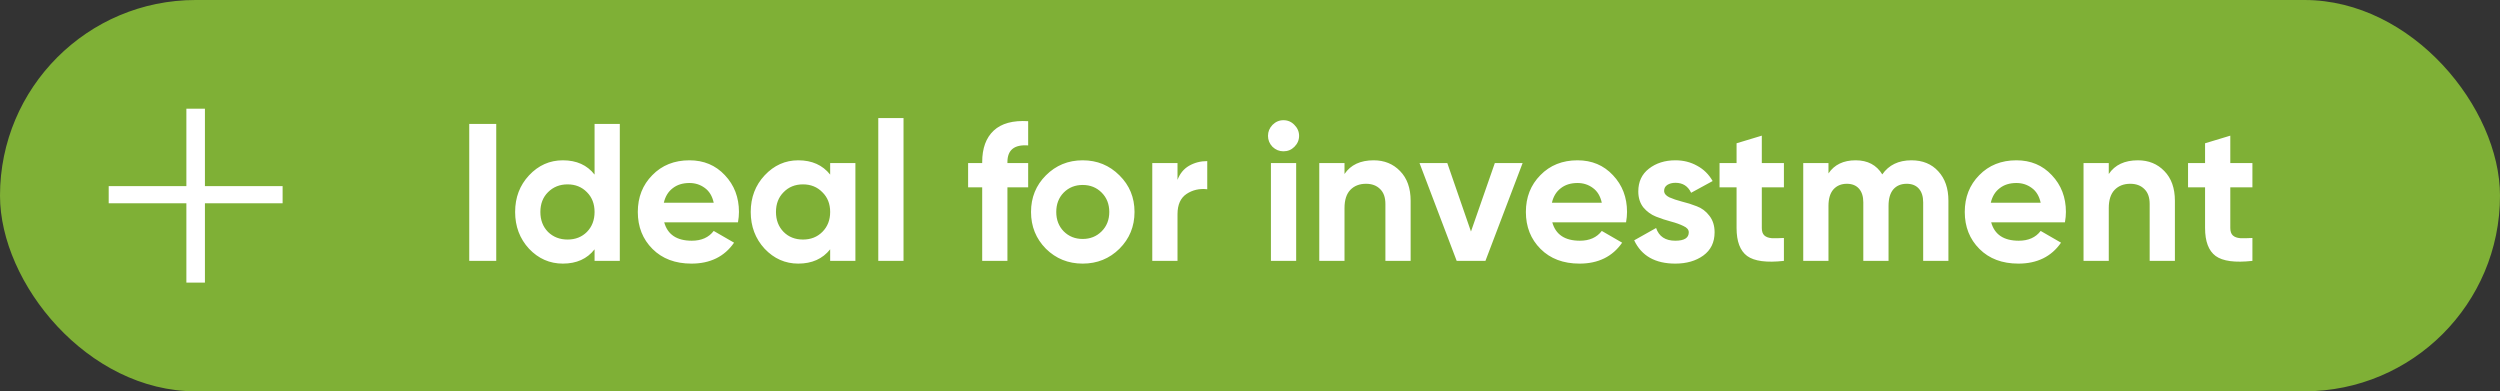 <?xml version="1.0" encoding="UTF-8"?> <svg xmlns="http://www.w3.org/2000/svg" width="230" height="36" viewBox="0 0 230 36" fill="none"><rect x="0" y="0" width="230" height="36" fill="#333333" stroke="none"/> <rect width="230" height="36" rx="18" fill="#7FB036"></rect> <path d="M43.17 11.4H45.654V24H43.17V11.4ZM54.7 11.4H57.022V24H54.7V22.938C54.016 23.814 53.044 24.252 51.784 24.252C50.572 24.252 49.534 23.796 48.67 22.884C47.818 21.96 47.392 20.832 47.392 19.5C47.392 18.168 47.818 17.046 48.67 16.134C49.534 15.21 50.572 14.748 51.784 14.748C53.044 14.748 54.016 15.186 54.7 16.062V11.4ZM50.416 21.336C50.896 21.804 51.496 22.038 52.216 22.038C52.936 22.038 53.53 21.804 53.998 21.336C54.466 20.856 54.7 20.244 54.7 19.5C54.7 18.756 54.466 18.15 53.998 17.682C53.53 17.202 52.936 16.962 52.216 16.962C51.496 16.962 50.896 17.202 50.416 17.682C49.948 18.15 49.714 18.756 49.714 19.5C49.714 20.244 49.948 20.856 50.416 21.336ZM61.108 20.454C61.42 21.582 62.266 22.146 63.646 22.146C64.534 22.146 65.206 21.846 65.662 21.246L67.534 22.326C66.646 23.61 65.338 24.252 63.61 24.252C62.122 24.252 60.928 23.802 60.028 22.902C59.128 22.002 58.678 20.868 58.678 19.5C58.678 18.144 59.122 17.016 60.01 16.116C60.898 15.204 62.038 14.748 63.43 14.748C64.75 14.748 65.836 15.204 66.688 16.116C67.552 17.028 67.984 18.156 67.984 19.5C67.984 19.8 67.954 20.118 67.894 20.454H61.108ZM61.072 18.654H65.662C65.53 18.042 65.254 17.586 64.834 17.286C64.426 16.986 63.958 16.836 63.43 16.836C62.806 16.836 62.29 16.998 61.882 17.322C61.474 17.634 61.204 18.078 61.072 18.654ZM76.375 15H78.697V24H76.375V22.938C75.679 23.814 74.701 24.252 73.441 24.252C72.241 24.252 71.209 23.796 70.345 22.884C69.493 21.96 69.067 20.832 69.067 19.5C69.067 18.168 69.493 17.046 70.345 16.134C71.209 15.21 72.241 14.748 73.441 14.748C74.701 14.748 75.679 15.186 76.375 16.062V15ZM72.091 21.336C72.559 21.804 73.153 22.038 73.873 22.038C74.593 22.038 75.187 21.804 75.655 21.336C76.135 20.856 76.375 20.244 76.375 19.5C76.375 18.756 76.135 18.15 75.655 17.682C75.187 17.202 74.593 16.962 73.873 16.962C73.153 16.962 72.559 17.202 72.091 17.682C71.623 18.15 71.389 18.756 71.389 19.5C71.389 20.244 71.623 20.856 72.091 21.336ZM80.802 24V10.86H83.124V24H80.802ZM94.591 13.38C93.32 13.284 92.683 13.794 92.683 14.91V15H94.591V17.232H92.683V24H90.362V17.232H89.066V15H90.362V14.91C90.362 13.638 90.716 12.672 91.424 12.012C92.132 11.352 93.188 11.064 94.591 11.148V13.38ZM102.99 22.884C102.066 23.796 100.938 24.252 99.606 24.252C98.274 24.252 97.146 23.796 96.222 22.884C95.31 21.96 94.854 20.832 94.854 19.5C94.854 18.168 95.31 17.046 96.222 16.134C97.146 15.21 98.274 14.748 99.606 14.748C100.938 14.748 102.066 15.21 102.99 16.134C103.914 17.046 104.376 18.168 104.376 19.5C104.376 20.832 103.914 21.96 102.99 22.884ZM97.86 21.282C98.328 21.75 98.91 21.984 99.606 21.984C100.302 21.984 100.884 21.75 101.352 21.282C101.82 20.814 102.054 20.22 102.054 19.5C102.054 18.78 101.82 18.186 101.352 17.718C100.884 17.25 100.302 17.016 99.606 17.016C98.91 17.016 98.328 17.25 97.86 17.718C97.404 18.186 97.176 18.78 97.176 19.5C97.176 20.22 97.404 20.814 97.86 21.282ZM108.331 16.548C108.547 15.972 108.901 15.54 109.393 15.252C109.897 14.964 110.455 14.82 111.067 14.82V17.412C110.359 17.328 109.723 17.472 109.159 17.844C108.607 18.216 108.331 18.834 108.331 19.698V24H106.009V15H108.331V16.548ZM118.077 13.92C117.693 13.92 117.357 13.782 117.069 13.506C116.793 13.218 116.655 12.882 116.655 12.498C116.655 12.114 116.793 11.778 117.069 11.49C117.357 11.202 117.693 11.058 118.077 11.058C118.473 11.058 118.809 11.202 119.085 11.49C119.373 11.778 119.517 12.114 119.517 12.498C119.517 12.882 119.373 13.218 119.085 13.506C118.809 13.782 118.473 13.92 118.077 13.92ZM116.925 24V15H119.247V24H116.925ZM126.377 14.748C127.361 14.748 128.171 15.078 128.807 15.738C129.455 16.398 129.779 17.31 129.779 18.474V24H127.457V18.762C127.457 18.162 127.295 17.706 126.971 17.394C126.647 17.07 126.215 16.908 125.675 16.908C125.075 16.908 124.595 17.094 124.235 17.466C123.875 17.838 123.695 18.396 123.695 19.14V24H121.373V15H123.695V16.008C124.259 15.168 125.153 14.748 126.377 14.748ZM137.525 15H140.081L136.661 24H134.015L130.595 15H133.151L135.329 21.3L137.525 15ZM142.811 20.454C143.123 21.582 143.969 22.146 145.349 22.146C146.237 22.146 146.909 21.846 147.365 21.246L149.237 22.326C148.349 23.61 147.041 24.252 145.313 24.252C143.825 24.252 142.631 23.802 141.731 22.902C140.831 22.002 140.381 20.868 140.381 19.5C140.381 18.144 140.825 17.016 141.713 16.116C142.601 15.204 143.741 14.748 145.133 14.748C146.453 14.748 147.539 15.204 148.391 16.116C149.255 17.028 149.687 18.156 149.687 19.5C149.687 19.8 149.657 20.118 149.597 20.454H142.811ZM142.775 18.654H147.365C147.233 18.042 146.957 17.586 146.537 17.286C146.129 16.986 145.661 16.836 145.133 16.836C144.509 16.836 143.993 16.998 143.585 17.322C143.177 17.634 142.907 18.078 142.775 18.654ZM153.099 17.556C153.099 17.796 153.255 17.994 153.567 18.15C153.891 18.294 154.281 18.426 154.737 18.546C155.193 18.654 155.649 18.798 156.105 18.978C156.561 19.146 156.945 19.434 157.257 19.842C157.581 20.25 157.743 20.76 157.743 21.372C157.743 22.296 157.395 23.01 156.699 23.514C156.015 24.006 155.157 24.252 154.125 24.252C152.277 24.252 151.017 23.538 150.345 22.11L152.361 20.976C152.625 21.756 153.213 22.146 154.125 22.146C154.953 22.146 155.367 21.888 155.367 21.372C155.367 21.132 155.205 20.94 154.881 20.796C154.569 20.64 154.185 20.502 153.729 20.382C153.273 20.262 152.817 20.112 152.361 19.932C151.905 19.752 151.515 19.47 151.191 19.086C150.879 18.69 150.723 18.198 150.723 17.61C150.723 16.722 151.047 16.026 151.695 15.522C152.355 15.006 153.171 14.748 154.143 14.748C154.875 14.748 155.541 14.916 156.141 15.252C156.741 15.576 157.215 16.044 157.563 16.656L155.583 17.736C155.295 17.124 154.815 16.818 154.143 16.818C153.843 16.818 153.591 16.884 153.387 17.016C153.195 17.148 153.099 17.328 153.099 17.556ZM164.12 17.232H162.086V20.976C162.086 21.288 162.164 21.516 162.32 21.66C162.476 21.804 162.704 21.888 163.004 21.912C163.304 21.924 163.676 21.918 164.12 21.894V24C162.524 24.18 161.396 24.03 160.736 23.55C160.088 23.07 159.764 22.212 159.764 20.976V17.232H158.198V15H159.764V13.182L162.086 12.48V15H164.12V17.232ZM175.852 14.748C176.884 14.748 177.706 15.084 178.318 15.756C178.942 16.428 179.254 17.328 179.254 18.456V24H176.932V18.618C176.932 18.078 176.8 17.658 176.536 17.358C176.272 17.058 175.9 16.908 175.42 16.908C174.892 16.908 174.478 17.082 174.178 17.43C173.89 17.778 173.746 18.282 173.746 18.942V24H171.424V18.618C171.424 18.078 171.292 17.658 171.028 17.358C170.764 17.058 170.392 16.908 169.912 16.908C169.396 16.908 168.982 17.082 168.67 17.43C168.37 17.778 168.22 18.282 168.22 18.942V24H165.898V15H168.22V15.954C168.76 15.15 169.594 14.748 170.722 14.748C171.826 14.748 172.642 15.18 173.17 16.044C173.77 15.18 174.664 14.748 175.852 14.748ZM183.188 20.454C183.5 21.582 184.346 22.146 185.726 22.146C186.614 22.146 187.286 21.846 187.742 21.246L189.614 22.326C188.726 23.61 187.418 24.252 185.69 24.252C184.202 24.252 183.008 23.802 182.108 22.902C181.208 22.002 180.758 20.868 180.758 19.5C180.758 18.144 181.202 17.016 182.09 16.116C182.978 15.204 184.118 14.748 185.51 14.748C186.83 14.748 187.916 15.204 188.768 16.116C189.632 17.028 190.064 18.156 190.064 19.5C190.064 19.8 190.034 20.118 189.974 20.454H183.188ZM183.152 18.654H187.742C187.61 18.042 187.334 17.586 186.914 17.286C186.506 16.986 186.038 16.836 185.51 16.836C184.886 16.836 184.37 16.998 183.962 17.322C183.554 17.634 183.284 18.078 183.152 18.654ZM196.689 14.748C197.673 14.748 198.483 15.078 199.119 15.738C199.767 16.398 200.091 17.31 200.091 18.474V24H197.769V18.762C197.769 18.162 197.607 17.706 197.283 17.394C196.959 17.07 196.527 16.908 195.987 16.908C195.387 16.908 194.907 17.094 194.547 17.466C194.187 17.838 194.007 18.396 194.007 19.14V24H191.685V15H194.007V16.008C194.571 15.168 195.465 14.748 196.689 14.748ZM207.222 17.232H205.188V20.976C205.188 21.288 205.266 21.516 205.422 21.66C205.578 21.804 205.806 21.888 206.106 21.912C206.406 21.924 206.778 21.918 207.222 21.894V24C205.626 24.18 204.498 24.03 203.838 23.55C203.19 23.07 202.866 22.212 202.866 20.976V17.232H201.3V15H202.866V13.182L205.188 12.48V15H207.222V17.232Z" fill="white"></path> <path d="M26 17.123V18.702H18.853V26H17.147V18.702H10V17.123H17.147V10H18.853V17.123H26Z" fill="white"></path> </svg> 